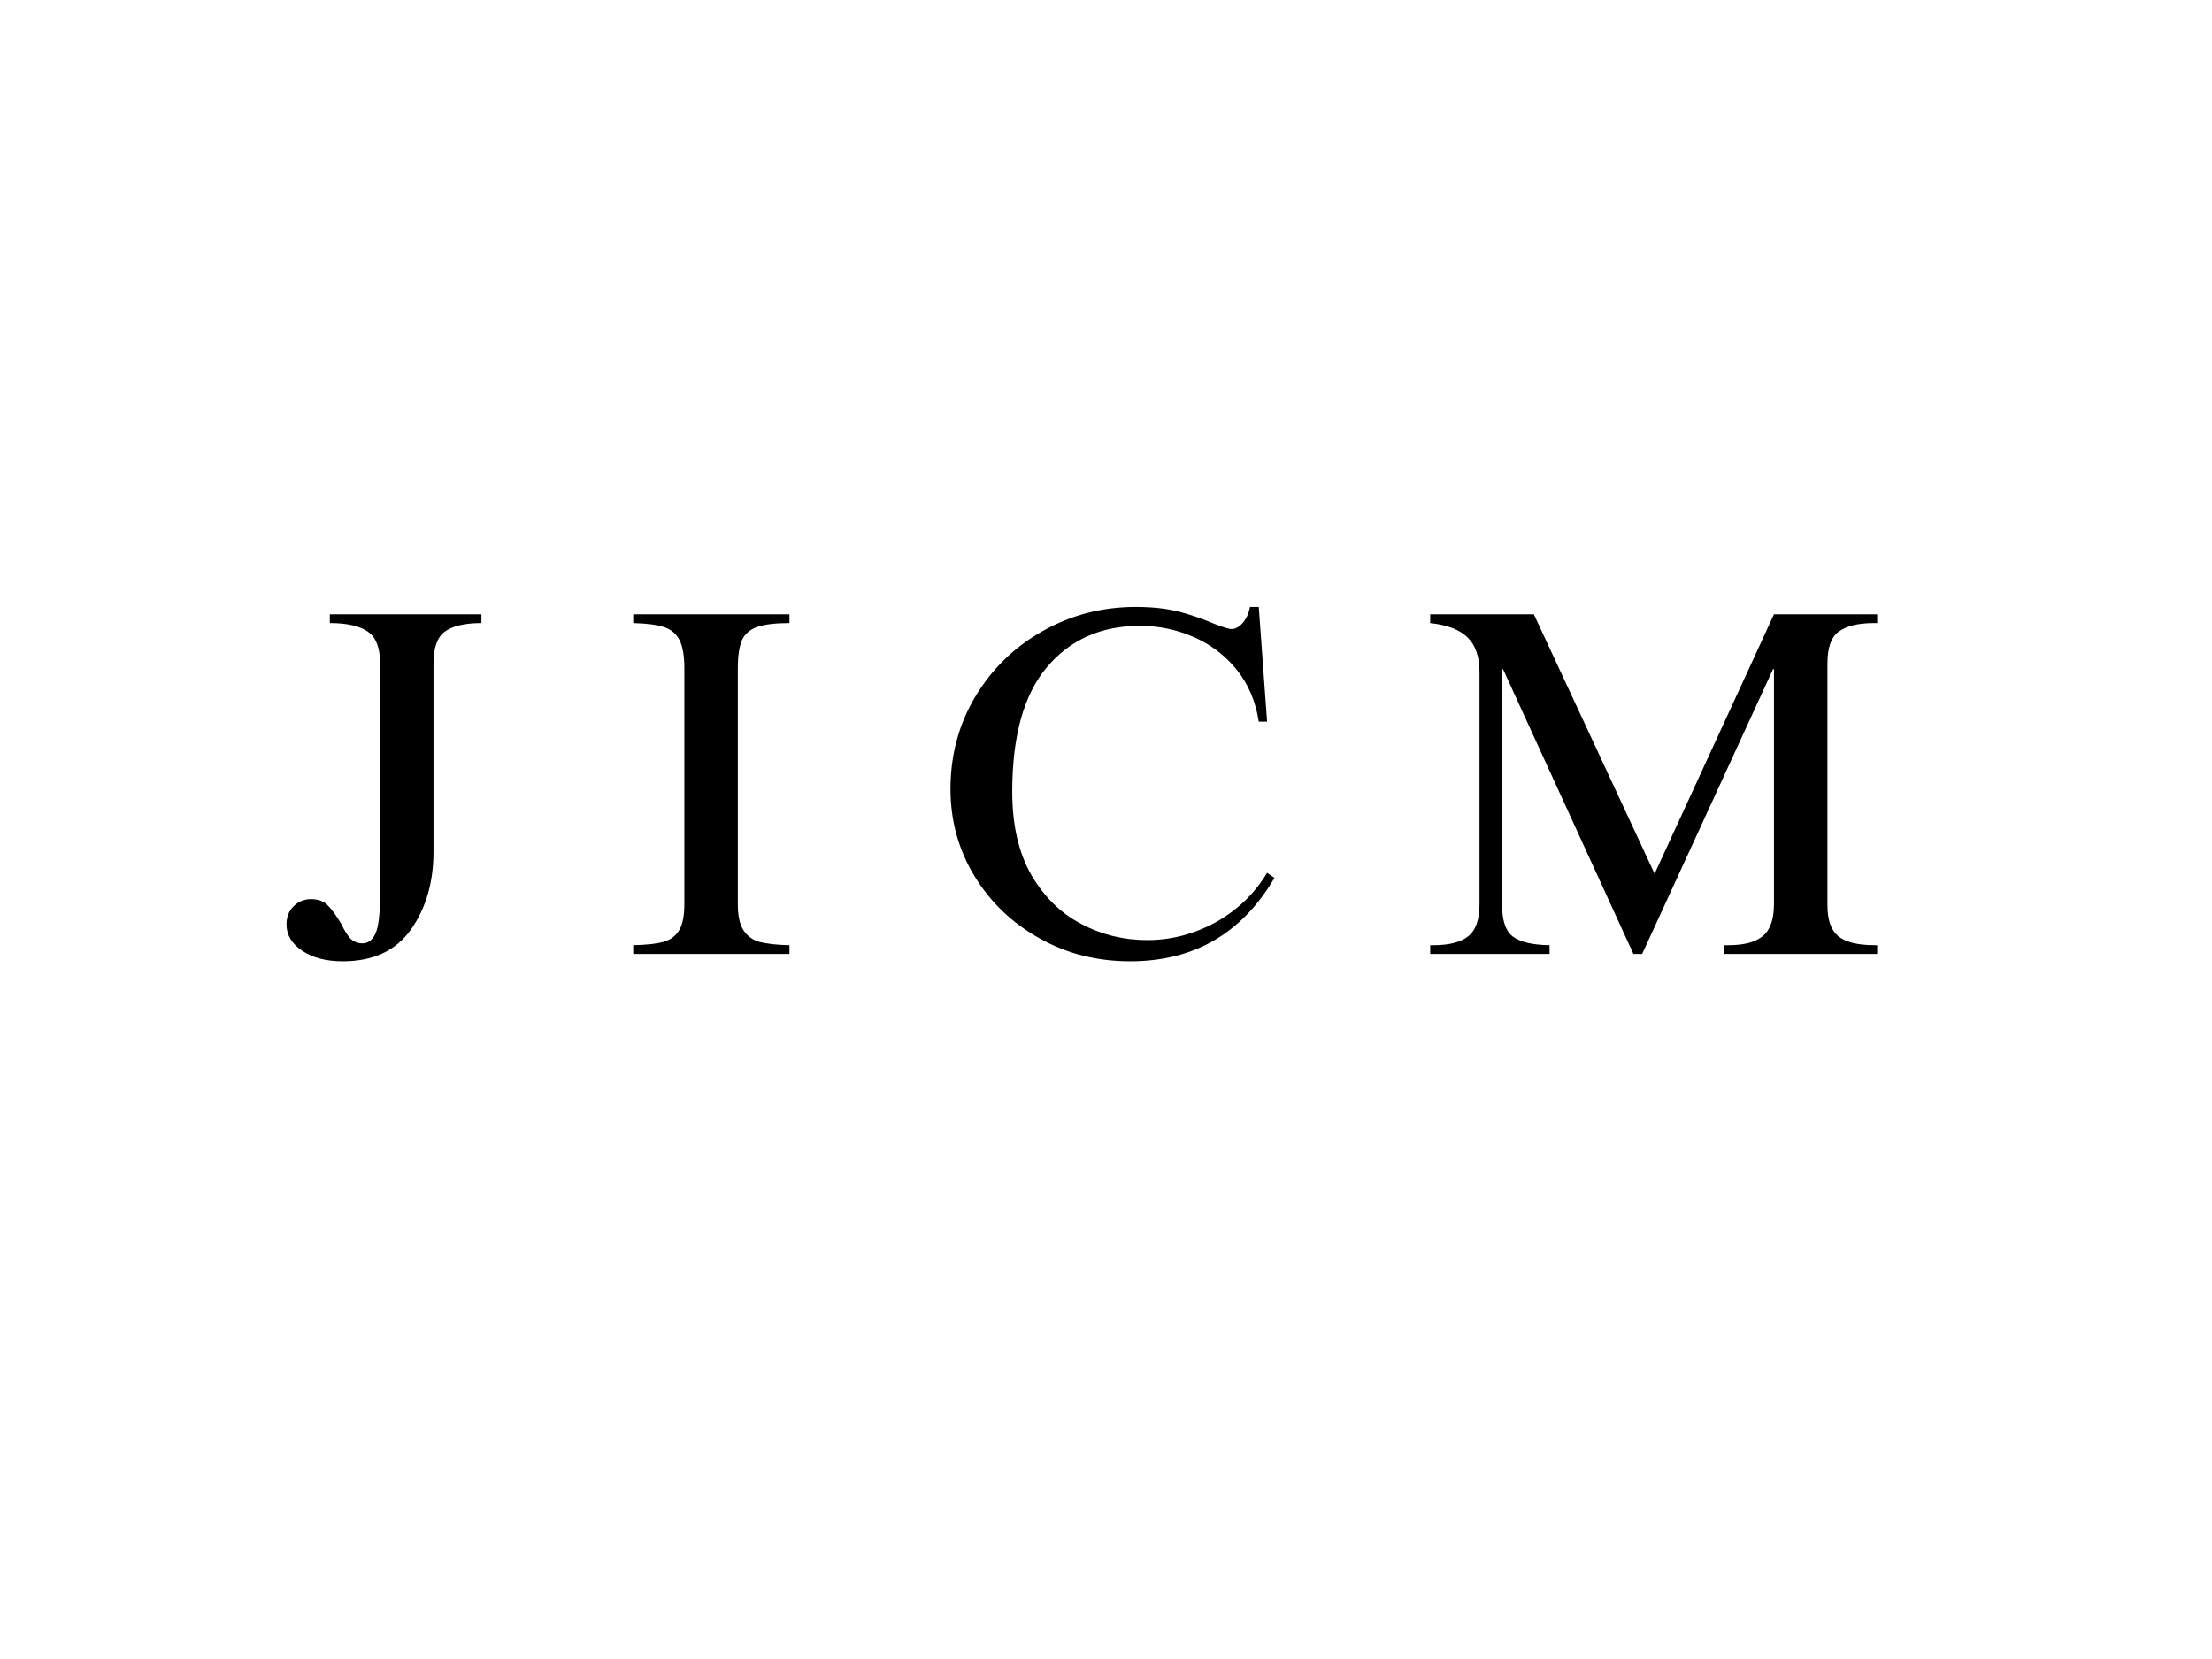 <svg version="1.0" preserveAspectRatio="xMidYMid meet" height="75" viewBox="0 0 75 56.25" zoomAndPan="magnify" width="100" xmlns:xlink="http://www.w3.org/1999/xlink" xmlns="http://www.w3.org/2000/svg"><defs><g></g></defs><g fill-opacity="1" fill="#000000"><g transform="translate(9.339, 32.344)"><g><path d="M 6.984 -11.219 C 6.41 -11.219 5.992 -11.117 5.734 -10.922 C 5.484 -10.734 5.359 -10.375 5.359 -9.844 L 5.359 -3.469 C 5.359 -2.426 5.102 -1.547 4.594 -0.828 C 4.082 -0.109 3.312 0.25 2.281 0.25 C 1.719 0.25 1.258 0.129 0.906 -0.109 C 0.551 -0.348 0.375 -0.645 0.375 -1 C 0.375 -1.25 0.453 -1.453 0.609 -1.609 C 0.773 -1.773 0.973 -1.859 1.203 -1.859 C 1.453 -1.859 1.645 -1.785 1.781 -1.641 C 1.914 -1.504 2.066 -1.297 2.234 -1.016 C 2.336 -0.797 2.441 -0.629 2.547 -0.516 C 2.66 -0.41 2.797 -0.359 2.953 -0.359 C 3.141 -0.359 3.285 -0.469 3.391 -0.688 C 3.492 -0.906 3.547 -1.344 3.547 -2 L 3.547 -9.859 C 3.547 -10.379 3.41 -10.734 3.141 -10.922 C 2.867 -11.117 2.438 -11.219 1.844 -11.219 L 1.844 -11.516 L 6.984 -11.516 Z M 6.984 -11.219"></path></g></g></g><g fill-opacity="1" fill="#000000"><g transform="translate(16.684, 32.344)"><g></g></g></g><g fill-opacity="1" fill="#000000"><g transform="translate(20.876, 32.344)"><g><path d="M 5.891 -11.219 C 5.422 -11.219 5.062 -11.176 4.812 -11.094 C 4.562 -11.008 4.383 -10.859 4.281 -10.641 C 4.188 -10.422 4.141 -10.102 4.141 -9.688 L 4.141 -1.672 C 4.141 -1.297 4.203 -1.008 4.328 -0.812 C 4.453 -0.613 4.633 -0.477 4.875 -0.406 C 5.125 -0.344 5.461 -0.305 5.891 -0.297 L 5.891 0 L 0.594 0 L 0.594 -0.297 C 1.031 -0.305 1.367 -0.344 1.609 -0.406 C 1.859 -0.477 2.039 -0.613 2.156 -0.812 C 2.27 -1.008 2.328 -1.301 2.328 -1.688 L 2.328 -9.688 C 2.328 -10.102 2.273 -10.414 2.172 -10.625 C 2.066 -10.844 1.895 -10.992 1.656 -11.078 C 1.414 -11.16 1.062 -11.207 0.594 -11.219 L 0.594 -11.516 L 5.891 -11.516 Z M 5.891 -11.219"></path></g></g></g><g fill-opacity="1" fill="#000000"><g transform="translate(27.332, 32.344)"><g></g></g></g><g fill-opacity="1" fill="#000000"><g transform="translate(31.524, 32.344)"><g><path d="M 6.984 -11.766 C 7.547 -11.766 8.031 -11.711 8.438 -11.609 C 8.844 -11.504 9.238 -11.367 9.625 -11.203 C 9.938 -11.078 10.141 -11.016 10.234 -11.016 C 10.359 -11.016 10.484 -11.082 10.609 -11.219 C 10.734 -11.363 10.816 -11.547 10.859 -11.766 L 11.156 -11.766 L 11.438 -7.875 L 11.156 -7.875 C 11.051 -8.562 10.801 -9.148 10.406 -9.641 C 10.008 -10.129 9.52 -10.5 8.938 -10.75 C 8.363 -11 7.758 -11.125 7.125 -11.125 C 5.812 -11.125 4.758 -10.656 3.969 -9.719 C 3.188 -8.789 2.797 -7.383 2.797 -5.5 C 2.797 -4.383 3.008 -3.445 3.438 -2.688 C 3.875 -1.938 4.441 -1.379 5.141 -1.016 C 5.836 -0.648 6.582 -0.469 7.375 -0.469 C 8.188 -0.469 8.961 -0.672 9.703 -1.078 C 10.441 -1.492 11.02 -2.051 11.438 -2.75 L 11.688 -2.578 C 10.582 -0.691 8.953 0.25 6.797 0.25 C 5.672 0.25 4.645 -0.008 3.719 -0.531 C 2.789 -1.051 2.055 -1.754 1.516 -2.641 C 0.973 -3.535 0.703 -4.52 0.703 -5.594 C 0.703 -6.727 0.977 -7.766 1.531 -8.703 C 2.094 -9.648 2.852 -10.395 3.812 -10.938 C 4.781 -11.488 5.836 -11.766 6.984 -11.766 Z M 6.984 -11.766"></path></g></g></g><g fill-opacity="1" fill="#000000"><g transform="translate(43.581, 32.344)"><g></g></g></g><g fill-opacity="1" fill="#000000"><g transform="translate(47.773, 32.344)"><g><path d="M 8.328 -2.719 L 12.375 -11.516 L 15.875 -11.516 L 15.875 -11.219 L 15.766 -11.219 C 15.223 -11.219 14.82 -11.117 14.562 -10.922 C 14.312 -10.734 14.188 -10.375 14.188 -9.844 L 14.188 -1.656 C 14.188 -1.164 14.305 -0.816 14.547 -0.609 C 14.797 -0.398 15.211 -0.297 15.797 -0.297 L 15.875 -0.297 L 15.875 0 L 10.672 0 L 10.672 -0.297 L 10.828 -0.297 C 11.359 -0.297 11.75 -0.398 12 -0.609 C 12.25 -0.816 12.375 -1.176 12.375 -1.688 L 12.375 -9.656 L 12.344 -9.656 L 7.906 0 L 7.609 0 L 3.188 -9.656 L 3.156 -9.656 L 3.156 -1.672 C 3.156 -1.141 3.273 -0.781 3.516 -0.594 C 3.766 -0.406 4.18 -0.305 4.766 -0.297 L 4.766 0 L 0.719 0 L 0.719 -0.297 L 0.828 -0.297 C 1.359 -0.297 1.75 -0.395 2 -0.594 C 2.258 -0.789 2.391 -1.156 2.391 -1.688 L 2.391 -9.562 C 2.391 -10.082 2.254 -10.473 1.984 -10.734 C 1.723 -10.992 1.301 -11.156 0.719 -11.219 L 0.719 -11.516 L 4.234 -11.516 Z M 8.328 -2.719"></path></g></g></g></svg>
